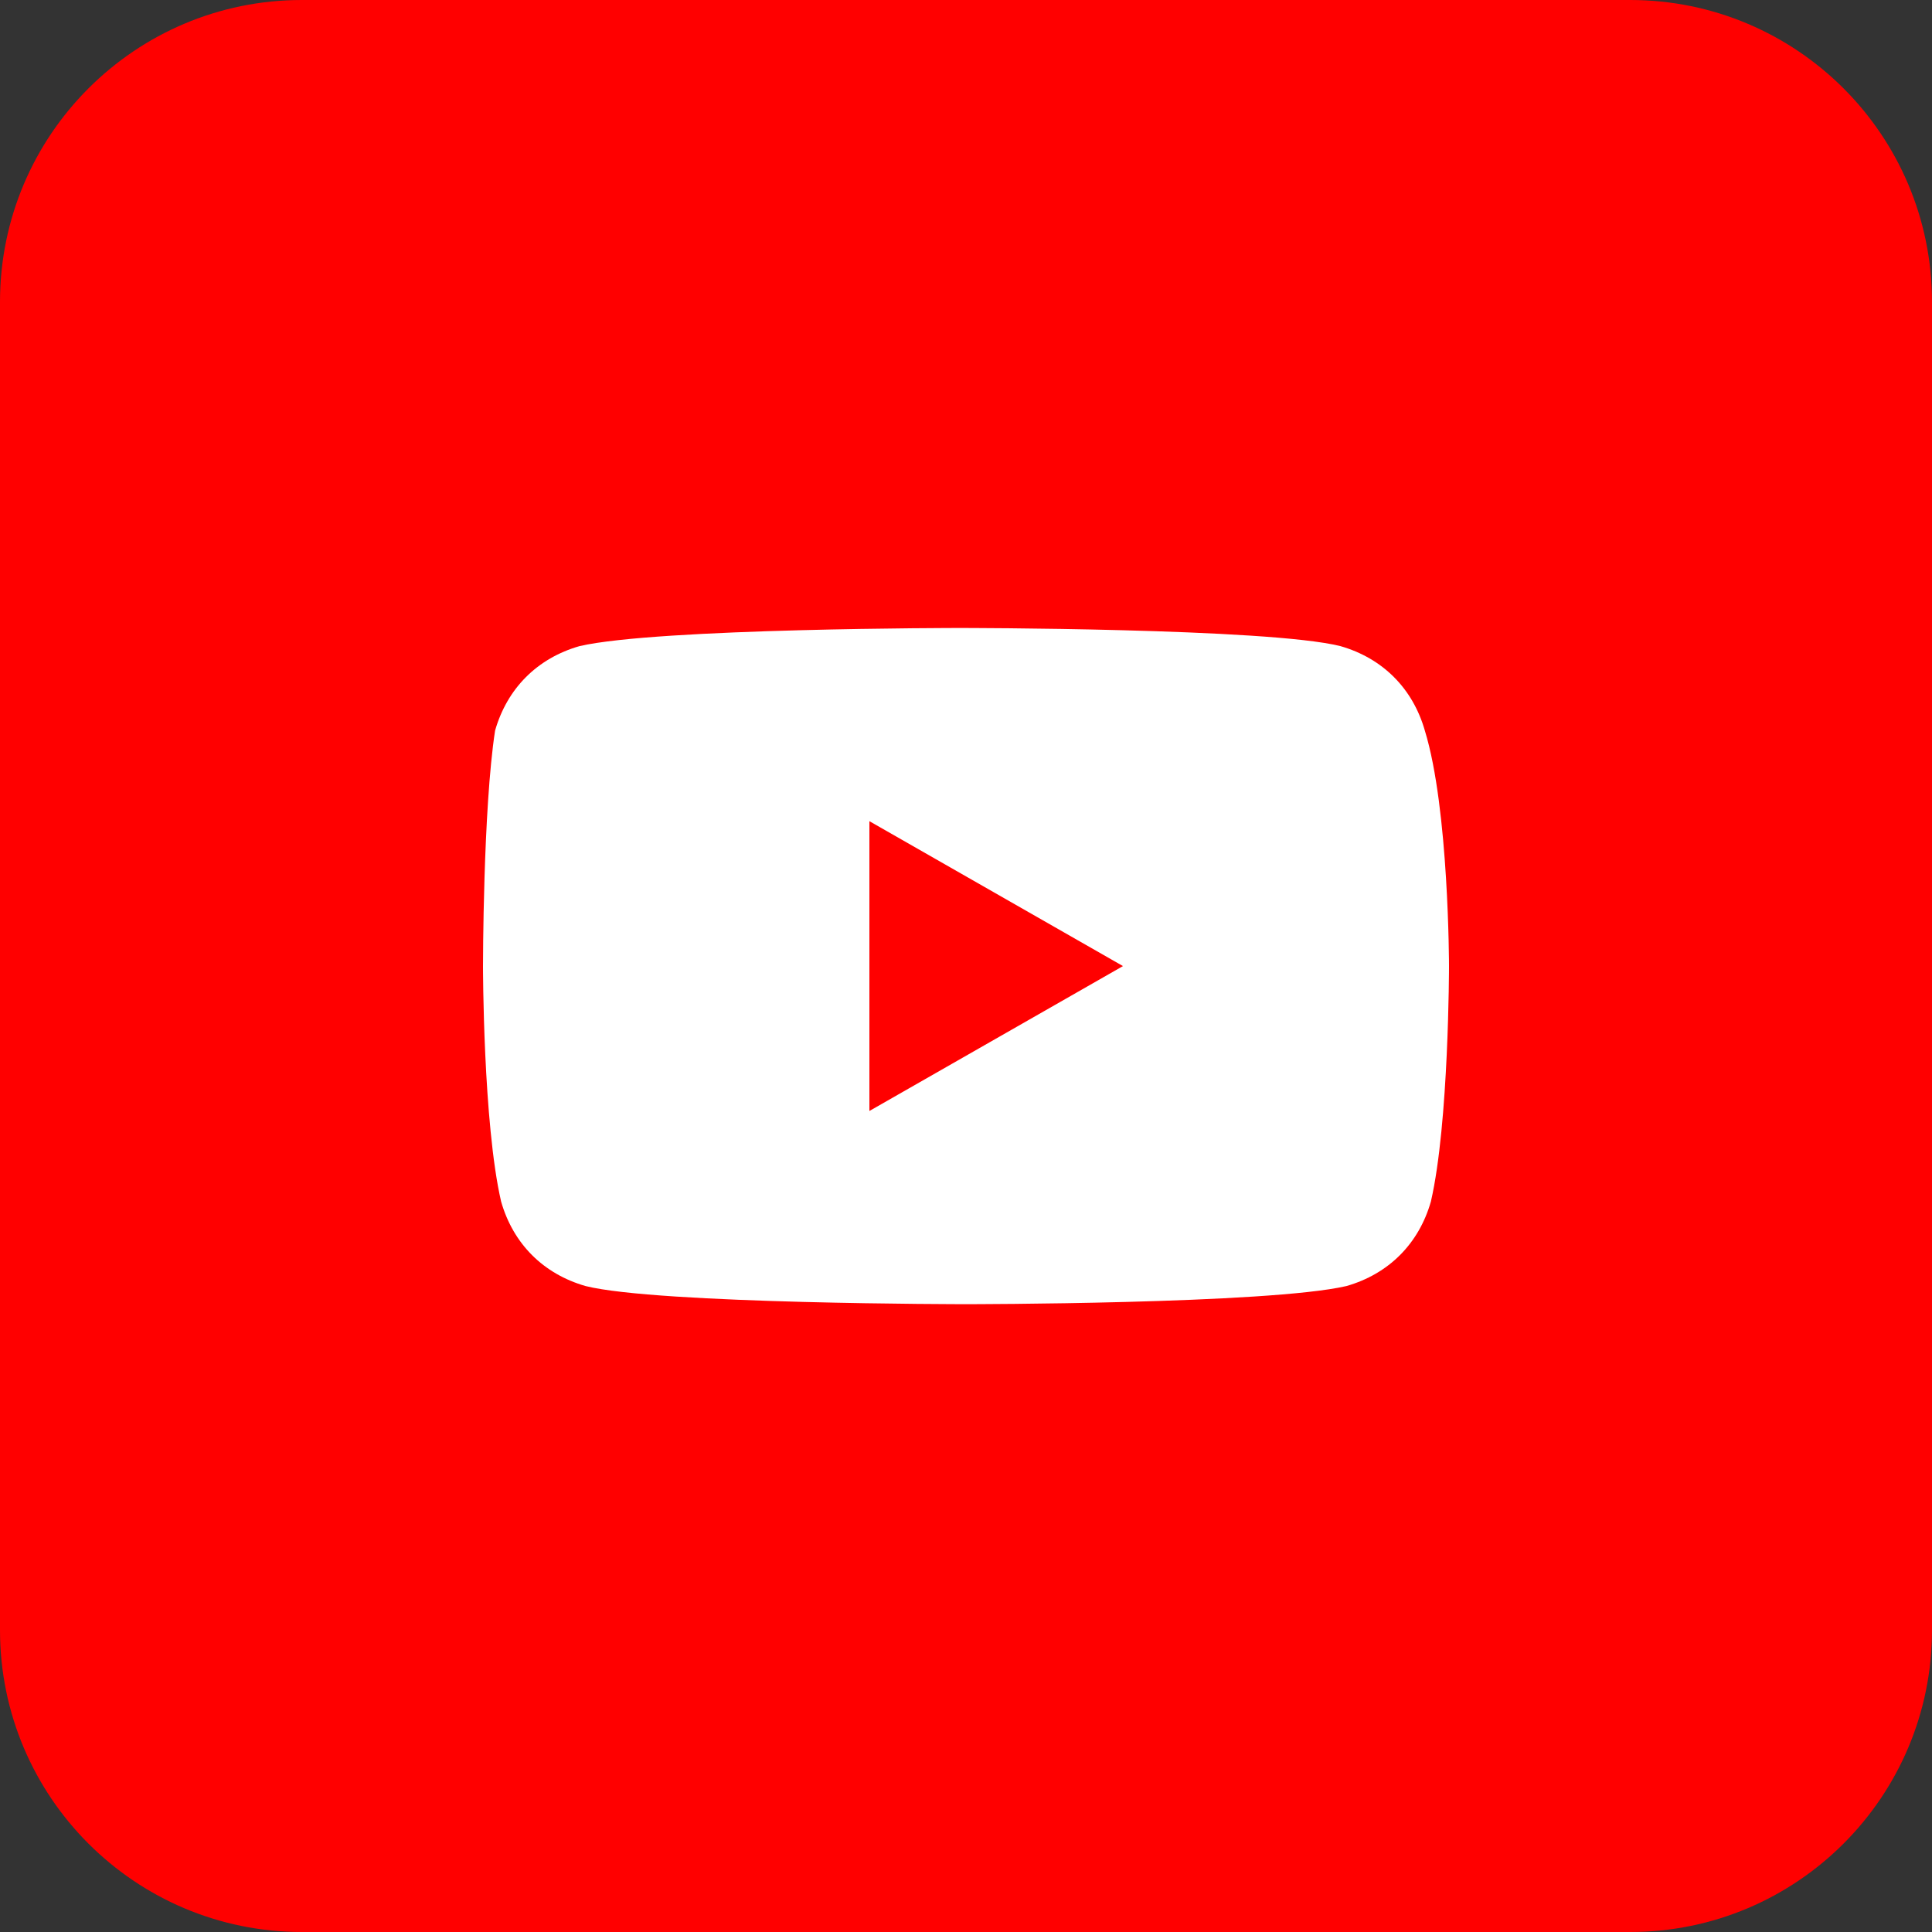 <svg width="24" height="24" viewBox="0 0 24 24" fill="none" xmlns="http://www.w3.org/2000/svg">
<rect x="0" y="0" width="24" height="24" fill="#333333" stroke="none"/>
<path d="M20.25 0H3.75C1.679 0 0 1.679 0 3.75V20.25C0 22.321 1.679 24 3.75 24H20.25C22.321 24 24 22.321 24 20.25V3.75C24 1.679 22.321 0 20.25 0Z" fill="#FF0000"/>
<path d="M17.7 9.076C17.55 8.551 17.175 8.176 16.65 8.026C15.75 7.801 11.925 7.801 11.925 7.801C11.925 7.801 8.175 7.801 7.2 8.026C6.675 8.176 6.3 8.551 6.15 9.076C6 10.051 6 12.001 6 12.001C6 12.001 6 13.951 6.225 14.926C6.375 15.451 6.75 15.826 7.275 15.976C8.175 16.201 12 16.201 12 16.201C12 16.201 15.75 16.201 16.725 15.976C17.25 15.826 17.625 15.451 17.775 14.926C18 13.951 18 12.001 18 12.001C18 12.001 18 10.051 17.7 9.076ZM10.8 13.801V10.201L13.95 12.001L10.8 13.801Z" fill="white"/>
</svg>
